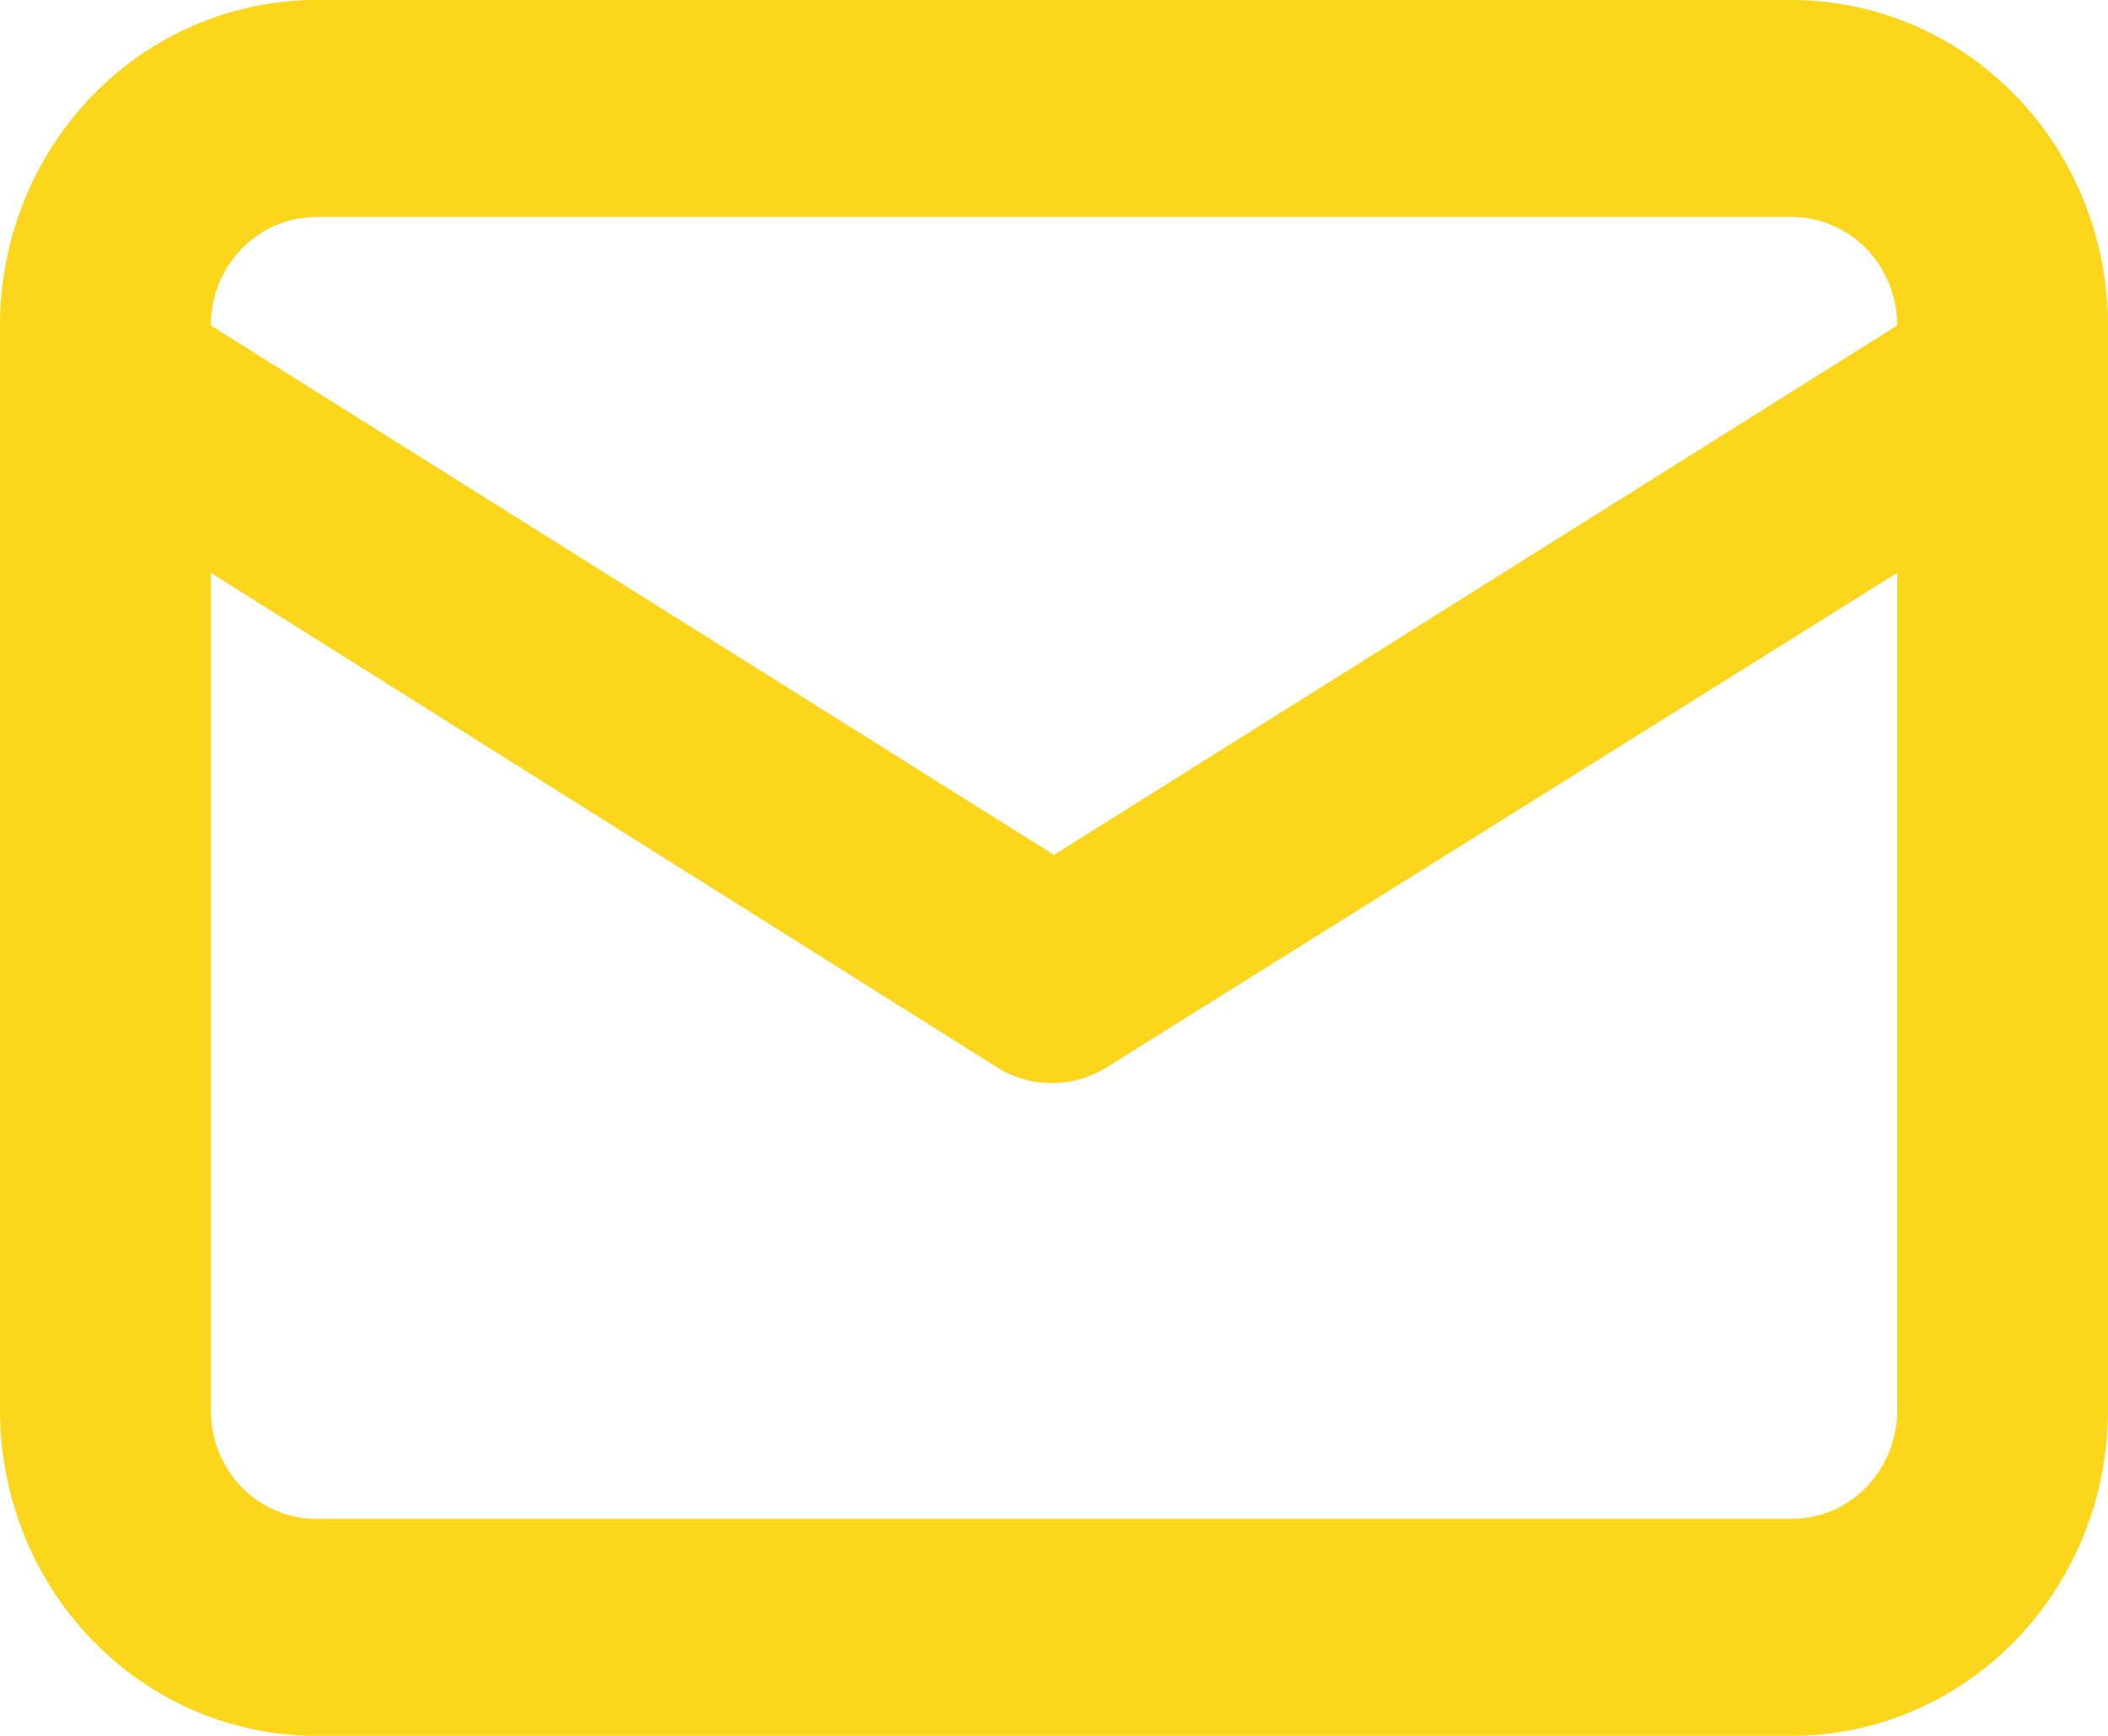 <svg width="17" height="14" viewBox="0 0 17 14" fill="none" xmlns="http://www.w3.org/2000/svg">
<path d="M14.45 0H2.55C1.874 0 1.225 0.277 0.747 0.769C0.269 1.261 0 1.929 0 2.625V11.375C0 12.071 0.269 12.739 0.747 13.231C1.225 13.723 1.874 14 2.55 14H14.45C15.126 14 15.775 13.723 16.253 13.231C16.731 12.739 17 12.071 17 11.375V2.625C17 1.929 16.731 1.261 16.253 0.769C15.775 0.277 15.126 0 14.45 0V0ZM2.55 1.75H14.45C14.675 1.75 14.892 1.842 15.051 2.006C15.21 2.17 15.3 2.393 15.3 2.625L8.5 6.895L1.7 2.625C1.7 2.393 1.79 2.17 1.949 2.006C2.108 1.842 2.325 1.75 2.55 1.75V1.75ZM15.3 11.375C15.3 11.607 15.21 11.83 15.051 11.994C14.892 12.158 14.675 12.25 14.45 12.25H2.55C2.325 12.25 2.108 12.158 1.949 11.994C1.79 11.83 1.7 11.607 1.7 11.375V4.62L8.058 8.619C8.187 8.696 8.334 8.736 8.483 8.736C8.632 8.736 8.779 8.696 8.908 8.619L15.3 4.62V11.375Z" fill="#FCD61D"/>
</svg>